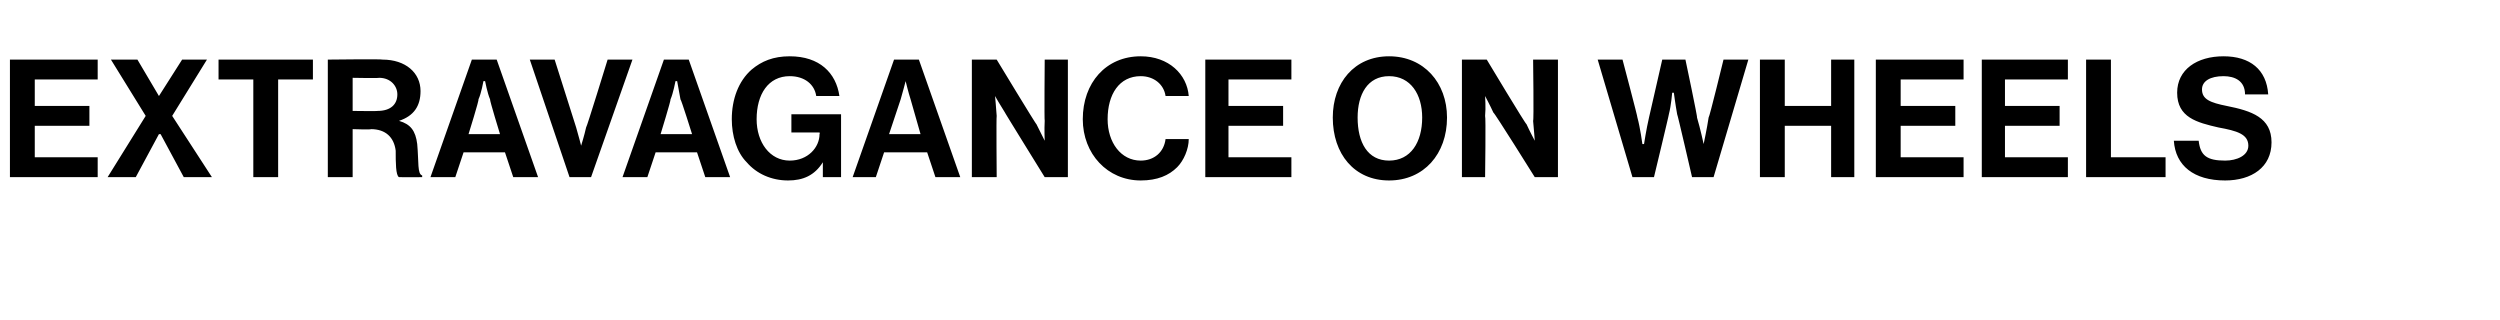 <?xml version="1.0" standalone="no"?>
<!DOCTYPE svg PUBLIC "-//W3C//DTD SVG 1.1//EN" "http://www.w3.org/Graphics/SVG/1.1/DTD/svg11.dtd">
<svg xmlns="http://www.w3.org/2000/svg" version="1.1" width="151px" height="19.3px" viewBox="0 -3 151 19.3" style="top:-3px">
  <desc>Extravagance on wheels</desc>
  <defs/>
  <g id="Polygon49527">
    <path d="M 0.6 0.6 L 5.9 0.6 L 5.9 1.8 L 2.1 1.8 L 2.1 3.4 L 5.4 3.4 L 5.4 4.6 L 2.1 4.6 L 2.1 6.5 L 5.9 6.5 L 5.9 7.7 L 0.6 7.7 L 0.6 0.6 Z M 8.8 4 L 6.7 0.6 L 8.3 0.6 L 9.6 2.8 L 9.6 2.8 L 11 0.6 L 12.5 0.6 L 10.4 4 L 12.8 7.7 L 11.1 7.7 L 9.7 5.1 L 9.6 5.1 L 8.2 7.7 L 6.5 7.7 L 8.8 4 Z M 13.2 0.6 L 18.9 0.6 L 18.9 1.8 L 16.8 1.8 L 16.8 7.7 L 15.3 7.7 L 15.3 1.8 L 13.2 1.8 L 13.2 0.6 Z M 19.8 0.6 C 19.8 0.6 23.11 0.56 23.1 0.6 C 24.5 0.6 25.4 1.4 25.4 2.5 C 25.4 3.4 25 4 24.1 4.3 C 24.1 4.3 24.1 4.3 24.1 4.3 C 24.8 4.5 25.1 4.9 25.2 5.7 C 25.3 6.8 25.2 7.5 25.5 7.6 C 25.5 7.64 25.5 7.7 25.5 7.7 C 25.5 7.7 24.11 7.71 24.1 7.7 C 23.9 7.6 23.9 6.8 23.9 6.1 C 23.8 5.3 23.3 4.8 22.4 4.8 C 22.45 4.84 21.3 4.8 21.3 4.8 L 21.3 7.7 L 19.8 7.7 L 19.8 0.6 Z M 21.3 3.7 C 21.3 3.7 22.82 3.72 22.8 3.7 C 23.6 3.7 24 3.3 24 2.7 C 24 2.2 23.6 1.7 22.9 1.7 C 22.86 1.73 21.3 1.7 21.3 1.7 L 21.3 3.7 Z M 28.5 0.6 L 30 0.6 L 32.5 7.7 L 31 7.7 L 30.5 6.2 L 28 6.2 L 27.5 7.7 L 26 7.7 L 28.5 0.6 Z M 28.3 5.1 L 30.2 5.1 C 30.2 5.1 29.56 3.02 29.6 3 C 29.44 2.64 29.3 1.9 29.3 1.9 L 29.2 1.9 C 29.2 1.9 29.07 2.64 28.9 3 C 28.95 3.02 28.3 5.1 28.3 5.1 Z M 32 0.6 L 33.5 0.6 C 33.5 0.6 34.8 4.7 34.8 4.7 C 34.94 5.17 35.1 5.8 35.1 5.8 L 35.1 5.8 C 35.1 5.8 35.3 5.16 35.4 4.7 C 35.44 4.7 36.7 0.6 36.7 0.6 L 38.2 0.6 L 35.7 7.7 L 34.4 7.7 L 32 0.6 Z M 40.1 0.6 L 41.6 0.6 L 44.1 7.7 L 42.6 7.7 L 42.1 6.2 L 39.6 6.2 L 39.1 7.7 L 37.6 7.7 L 40.1 0.6 Z M 39.9 5.1 L 41.8 5.1 C 41.8 5.1 41.15 3.02 41.1 3 C 41.03 2.64 40.9 1.9 40.9 1.9 L 40.8 1.9 C 40.8 1.9 40.66 2.64 40.5 3 C 40.54 3.02 39.9 5.1 39.9 5.1 Z M 49.7 6.8 C 49.7 6.8 49.66 6.75 49.7 6.8 C 49.2 7.6 48.5 7.9 47.6 7.9 C 46.6 7.9 45.7 7.5 45.1 6.8 C 44.5 6.2 44.2 5.2 44.2 4.2 C 44.2 3 44.6 1.9 45.4 1.2 C 46 0.7 46.7 0.4 47.7 0.4 C 49.5 0.4 50.5 1.4 50.7 2.8 C 50.7 2.8 49.3 2.8 49.3 2.8 C 49.2 2.1 48.6 1.6 47.7 1.6 C 46.4 1.6 45.7 2.7 45.7 4.2 C 45.7 5.6 46.5 6.7 47.7 6.7 C 48.8 6.7 49.5 5.9 49.5 5.1 C 49.53 5.07 49.5 5 49.5 5 L 47.8 5 L 47.8 3.9 L 50.8 3.9 L 50.8 7.7 L 49.7 7.7 L 49.7 6.8 Z M 54 0.6 L 55.5 0.6 L 58 7.7 L 56.5 7.7 L 56 6.2 L 53.4 6.2 L 52.9 7.7 L 51.5 7.7 L 54 0.6 Z M 53.7 5.1 L 55.6 5.1 C 55.6 5.1 55 3.02 55 3 C 54.88 2.64 54.7 1.9 54.7 1.9 L 54.7 1.9 C 54.7 1.9 54.51 2.64 54.4 3 C 54.39 3.02 53.7 5.1 53.7 5.1 Z M 58.7 0.6 L 60.2 0.6 C 60.2 0.6 62.59 4.55 62.6 4.5 C 62.82 4.94 63.1 5.5 63.1 5.5 L 63.1 5.5 C 63.1 5.5 63.07 4.81 63.1 4.3 C 63.07 4.31 63.1 0.6 63.1 0.6 L 64.5 0.6 L 64.5 7.7 L 63.1 7.7 C 63.1 7.7 60.66 3.76 60.7 3.8 C 60.43 3.38 60.1 2.8 60.1 2.8 L 60.1 2.8 C 60.1 2.8 60.17 3.52 60.2 4 C 60.17 4.02 60.2 7.7 60.2 7.7 L 58.7 7.7 L 58.7 0.6 Z M 65.4 4.2 C 65.4 2 66.8 0.4 68.9 0.4 C 70.6 0.4 71.7 1.5 71.8 2.8 C 71.8 2.8 70.4 2.8 70.4 2.8 C 70.3 2.1 69.7 1.6 68.9 1.6 C 67.6 1.6 66.9 2.7 66.9 4.2 C 66.9 5.6 67.7 6.7 68.9 6.7 C 69.7 6.7 70.3 6.2 70.4 5.4 C 70.4 5.4 71.8 5.4 71.8 5.4 C 71.8 6 71.5 6.7 71.1 7.1 C 70.6 7.6 69.9 7.9 68.9 7.9 C 66.9 7.9 65.4 6.3 65.4 4.2 Z M 72.8 0.6 L 78 0.6 L 78 1.8 L 74.2 1.8 L 74.2 3.4 L 77.5 3.4 L 77.5 4.6 L 74.2 4.6 L 74.2 6.5 L 78 6.5 L 78 7.7 L 72.8 7.7 L 72.8 0.6 Z M 80.5 4.1 C 80.5 2 81.8 0.4 83.9 0.4 C 86 0.4 87.4 2 87.4 4.1 C 87.4 6.3 86 7.9 83.9 7.9 C 81.8 7.9 80.5 6.3 80.5 4.1 Z M 85.9 4.1 C 85.9 2.7 85.2 1.6 83.9 1.6 C 82.6 1.6 82 2.7 82 4.1 C 82 5.6 82.6 6.7 83.9 6.7 C 85.2 6.7 85.9 5.6 85.9 4.1 Z M 88.3 0.6 L 89.8 0.6 C 89.8 0.6 92.17 4.55 92.2 4.5 C 92.4 4.94 92.7 5.5 92.7 5.5 L 92.7 5.5 C 92.7 5.5 92.65 4.81 92.6 4.3 C 92.65 4.31 92.6 0.6 92.6 0.6 L 94.1 0.6 L 94.1 7.7 L 92.7 7.7 C 92.7 7.7 90.24 3.76 90.2 3.8 C 90.01 3.38 89.7 2.8 89.7 2.8 L 89.7 2.8 C 89.7 2.8 89.75 3.52 89.7 4 C 89.75 4.02 89.7 7.7 89.7 7.7 L 88.3 7.7 L 88.3 0.6 Z M 96.5 0.6 L 98 0.6 C 98 0.6 98.93 4.11 98.9 4.1 C 99.07 4.72 99.2 5.7 99.2 5.7 L 99.3 5.7 C 99.3 5.7 99.44 4.78 99.6 4.1 C 99.59 4.15 100.4 0.6 100.4 0.6 L 101.8 0.6 C 101.8 0.6 102.55 4.14 102.5 4.1 C 102.7 4.77 102.9 5.7 102.9 5.7 L 102.9 5.7 C 102.9 5.7 103.11 4.72 103.2 4.1 C 103.25 4.1 104.1 0.6 104.1 0.6 L 105.6 0.6 L 103.5 7.7 L 102.2 7.7 C 102.2 7.7 101.32 3.88 101.3 3.9 C 101.2 3.36 101.1 2.6 101.1 2.6 L 101 2.6 C 101 2.6 100.94 3.36 100.8 3.9 C 100.82 3.88 99.9 7.7 99.9 7.7 L 98.6 7.7 L 96.5 0.6 Z M 106.3 0.6 L 107.8 0.6 L 107.8 3.4 L 110.6 3.4 L 110.6 0.6 L 112 0.6 L 112 7.7 L 110.6 7.7 L 110.6 4.6 L 107.8 4.6 L 107.8 7.7 L 106.3 7.7 L 106.3 0.6 Z M 113.3 0.6 L 118.6 0.6 L 118.6 1.8 L 114.8 1.8 L 114.8 3.4 L 118.1 3.4 L 118.1 4.6 L 114.8 4.6 L 114.8 6.5 L 118.6 6.5 L 118.6 7.7 L 113.3 7.7 L 113.3 0.6 Z M 119.7 0.6 L 124.9 0.6 L 124.9 1.8 L 121.1 1.8 L 121.1 3.4 L 124.4 3.4 L 124.4 4.6 L 121.1 4.6 L 121.1 6.5 L 124.9 6.5 L 124.9 7.7 L 119.7 7.7 L 119.7 0.6 Z M 126 0.6 L 127.5 0.6 L 127.5 6.5 L 130.8 6.5 L 130.8 7.7 L 126 7.7 L 126 0.6 Z M 131.3 5.5 C 131.3 5.5 132.8 5.5 132.8 5.5 C 132.9 6.4 133.3 6.7 134.4 6.7 C 135.1 6.7 135.8 6.4 135.8 5.8 C 135.8 5.1 135.1 4.9 134 4.7 C 132.7 4.4 131.5 4.1 131.5 2.6 C 131.5 1.2 132.7 0.4 134.3 0.4 C 135.9 0.4 136.9 1.2 137 2.7 C 137 2.7 135.6 2.7 135.6 2.7 C 135.6 1.9 135 1.6 134.3 1.6 C 133.5 1.6 133 1.9 133 2.4 C 133 3 133.5 3.2 134.5 3.4 C 136 3.7 137.2 4.1 137.2 5.6 C 137.2 7.1 136 7.9 134.4 7.9 C 132.5 7.9 131.4 7 131.3 5.5 Z " stroke="none" fill="#000"/>
  </g>
</svg>